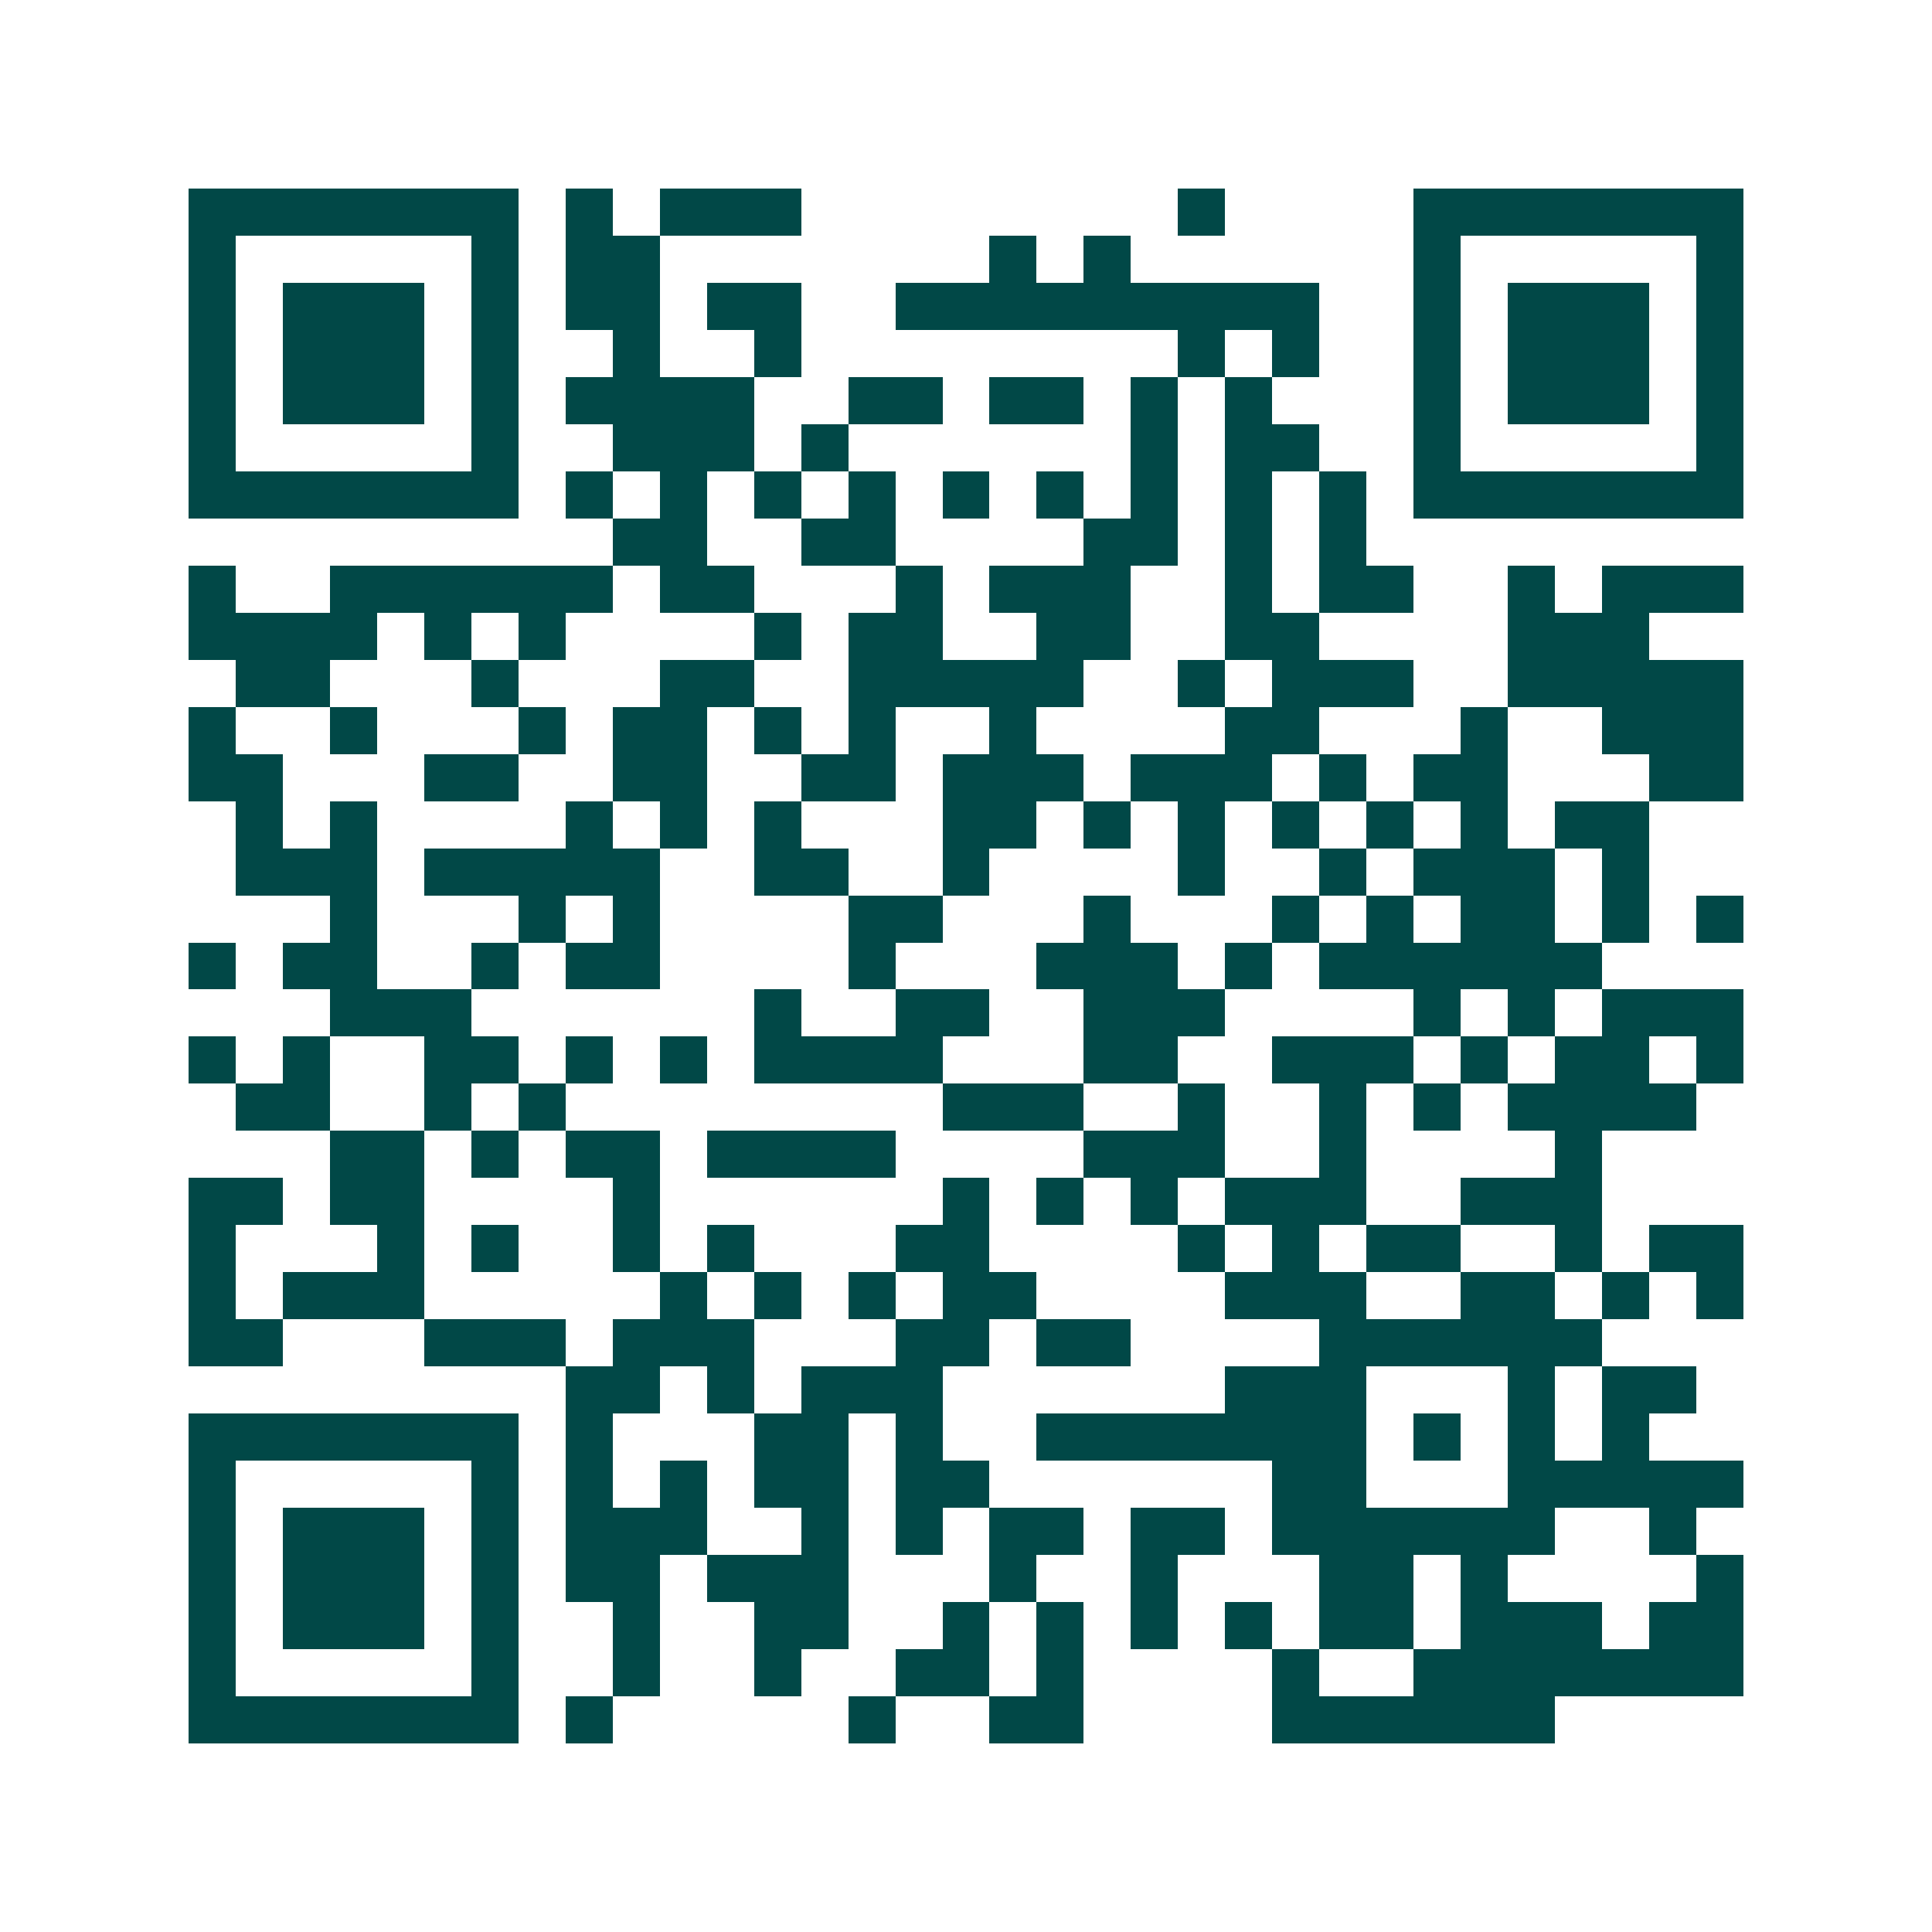 <svg xmlns="http://www.w3.org/2000/svg" width="200" height="200" viewBox="0 0 41 41" shape-rendering="crispEdges"><path fill="#ffffff" d="M0 0h41v41H0z"/><path stroke="#014847" d="M4 4.5h7m1 0h1m1 0h3m8 0h1m4 0h7M4 5.5h1m5 0h1m1 0h2m7 0h1m1 0h1m6 0h1m5 0h1M4 6.5h1m1 0h3m1 0h1m1 0h2m1 0h2m2 0h9m2 0h1m1 0h3m1 0h1M4 7.5h1m1 0h3m1 0h1m2 0h1m2 0h1m8 0h1m1 0h1m2 0h1m1 0h3m1 0h1M4 8.5h1m1 0h3m1 0h1m1 0h4m2 0h2m1 0h2m1 0h1m1 0h1m3 0h1m1 0h3m1 0h1M4 9.5h1m5 0h1m2 0h3m1 0h1m6 0h1m1 0h2m2 0h1m5 0h1M4 10.5h7m1 0h1m1 0h1m1 0h1m1 0h1m1 0h1m1 0h1m1 0h1m1 0h1m1 0h1m1 0h7M13 11.5h2m2 0h2m4 0h2m1 0h1m1 0h1M4 12.5h1m2 0h6m1 0h2m3 0h1m1 0h3m2 0h1m1 0h2m2 0h1m1 0h3M4 13.5h4m1 0h1m1 0h1m4 0h1m1 0h2m2 0h2m2 0h2m4 0h3M5 14.5h2m3 0h1m3 0h2m2 0h5m2 0h1m1 0h3m2 0h5M4 15.5h1m2 0h1m3 0h1m1 0h2m1 0h1m1 0h1m2 0h1m4 0h2m3 0h1m2 0h3M4 16.5h2m3 0h2m2 0h2m2 0h2m1 0h3m1 0h3m1 0h1m1 0h2m3 0h2M5 17.5h1m1 0h1m4 0h1m1 0h1m1 0h1m3 0h2m1 0h1m1 0h1m1 0h1m1 0h1m1 0h1m1 0h2M5 18.5h3m1 0h5m2 0h2m2 0h1m4 0h1m2 0h1m1 0h3m1 0h1M7 19.5h1m3 0h1m1 0h1m4 0h2m3 0h1m3 0h1m1 0h1m1 0h2m1 0h1m1 0h1M4 20.5h1m1 0h2m2 0h1m1 0h2m4 0h1m3 0h3m1 0h1m1 0h6M7 21.5h3m6 0h1m2 0h2m2 0h3m4 0h1m1 0h1m1 0h3M4 22.5h1m1 0h1m2 0h2m1 0h1m1 0h1m1 0h4m3 0h2m2 0h3m1 0h1m1 0h2m1 0h1M5 23.5h2m2 0h1m1 0h1m8 0h3m2 0h1m2 0h1m1 0h1m1 0h4M7 24.5h2m1 0h1m1 0h2m1 0h4m4 0h3m2 0h1m4 0h1M4 25.5h2m1 0h2m4 0h1m6 0h1m1 0h1m1 0h1m1 0h3m2 0h3M4 26.5h1m3 0h1m1 0h1m2 0h1m1 0h1m3 0h2m4 0h1m1 0h1m1 0h2m2 0h1m1 0h2M4 27.5h1m1 0h3m5 0h1m1 0h1m1 0h1m1 0h2m4 0h3m2 0h2m1 0h1m1 0h1M4 28.5h2m3 0h3m1 0h3m3 0h2m1 0h2m4 0h6M12 29.5h2m1 0h1m1 0h3m6 0h3m3 0h1m1 0h2M4 30.5h7m1 0h1m3 0h2m1 0h1m2 0h7m1 0h1m1 0h1m1 0h1M4 31.5h1m5 0h1m1 0h1m1 0h1m1 0h2m1 0h2m6 0h2m3 0h5M4 32.5h1m1 0h3m1 0h1m1 0h3m2 0h1m1 0h1m1 0h2m1 0h2m1 0h6m2 0h1M4 33.5h1m1 0h3m1 0h1m1 0h2m1 0h3m3 0h1m2 0h1m3 0h2m1 0h1m4 0h1M4 34.5h1m1 0h3m1 0h1m2 0h1m2 0h2m2 0h1m1 0h1m1 0h1m1 0h1m1 0h2m1 0h3m1 0h2M4 35.5h1m5 0h1m2 0h1m2 0h1m2 0h2m1 0h1m4 0h1m2 0h7M4 36.5h7m1 0h1m5 0h1m2 0h2m4 0h6"/></svg>
